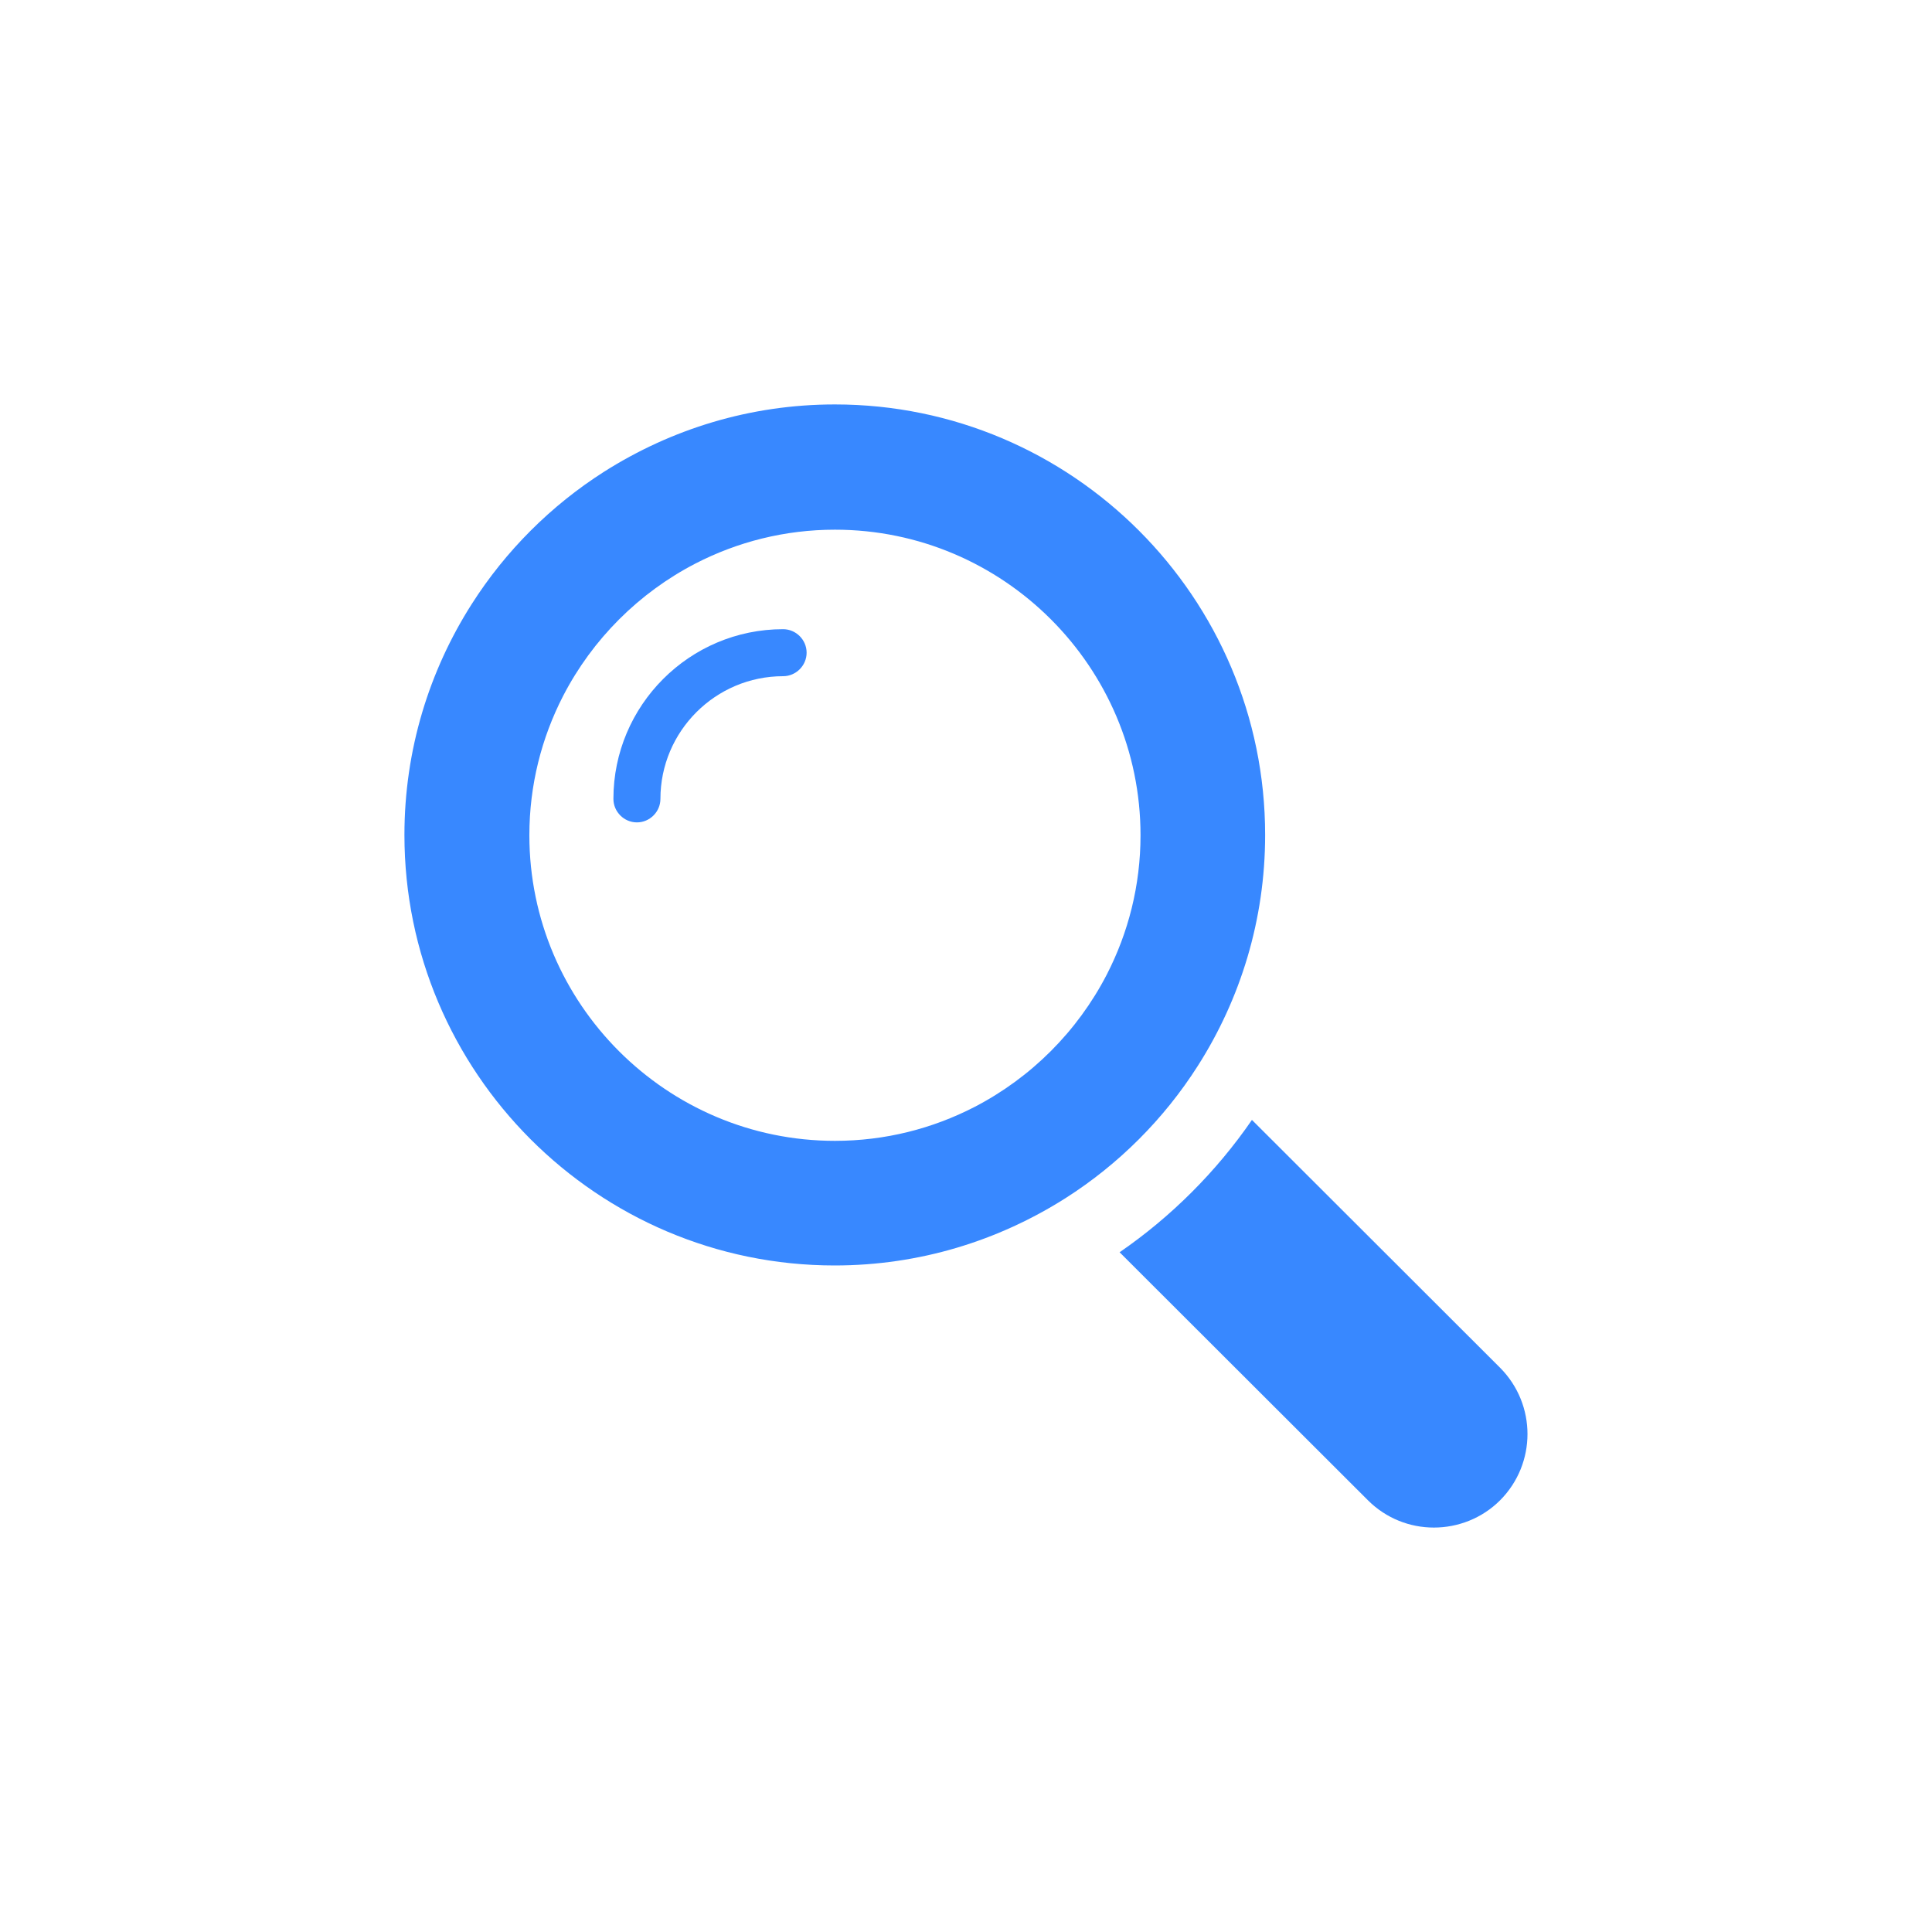 <?xml version="1.0" encoding="UTF-8"?>
<svg id="_レイヤー_2" data-name="レイヤー 2" xmlns="http://www.w3.org/2000/svg" viewBox="0 0 60 60">
  <defs>
    <style>
      .cls-1 {
        fill: #fff;
      }

      .cls-2 {
        fill: #3888ff;
      }
    </style>
  </defs>
  <g id="Num">
    <g>
      <rect class="cls-1" width="60" height="60"/>
      <g id="a">
        <g>
          <path class="cls-2" d="m24.32,19.54c-2.91,0-5.27,2.37-5.27,5.27,0,.4.33.73.73.73s.73-.33.73-.73c0-2.1,1.71-3.81,3.81-3.81.4,0,.73-.33.73-.73s-.33-.73-.73-.73h0Z"/>
          <path class="cls-2" d="m37.2,33.1c1.32-2.07,2.09-4.53,2.09-7.17,0-7.37-5.99-13.37-13.36-13.37-2.64,0-5.09.77-7.17,2.09-1.65,1.05-3.06,2.46-4.11,4.11-1.32,2.07-2.09,4.53-2.09,7.17,0,7.37,5.99,13.37,13.36,13.37,2.64,0,5.09-.77,7.17-2.09,1.65-1.05,3.06-2.46,4.11-4.11Zm-6.94,1.28c-1.3.67-2.77,1.05-4.33,1.05-5.23,0-9.49-4.26-9.49-9.49,0-1.56.38-3.03,1.05-4.33.91-1.76,2.35-3.2,4.11-4.11,1.3-.67,2.77-1.05,4.33-1.05,5.23,0,9.49,4.26,9.49,9.49,0,1.56-.38,3.03-1.05,4.33-.91,1.76-2.35,3.2-4.11,4.11h0Z"/>
          <path class="cls-2" d="m46.59,42.48l-7.71-7.7c-1.1,1.6-2.51,3.01-4.11,4.11l7.71,7.7c.57.57,1.31.85,2.05.85s1.49-.28,2.06-.85c1.13-1.14,1.13-2.97,0-4.11h0Z"/>
        </g>
      </g>
    </g>
  </g>
</svg>